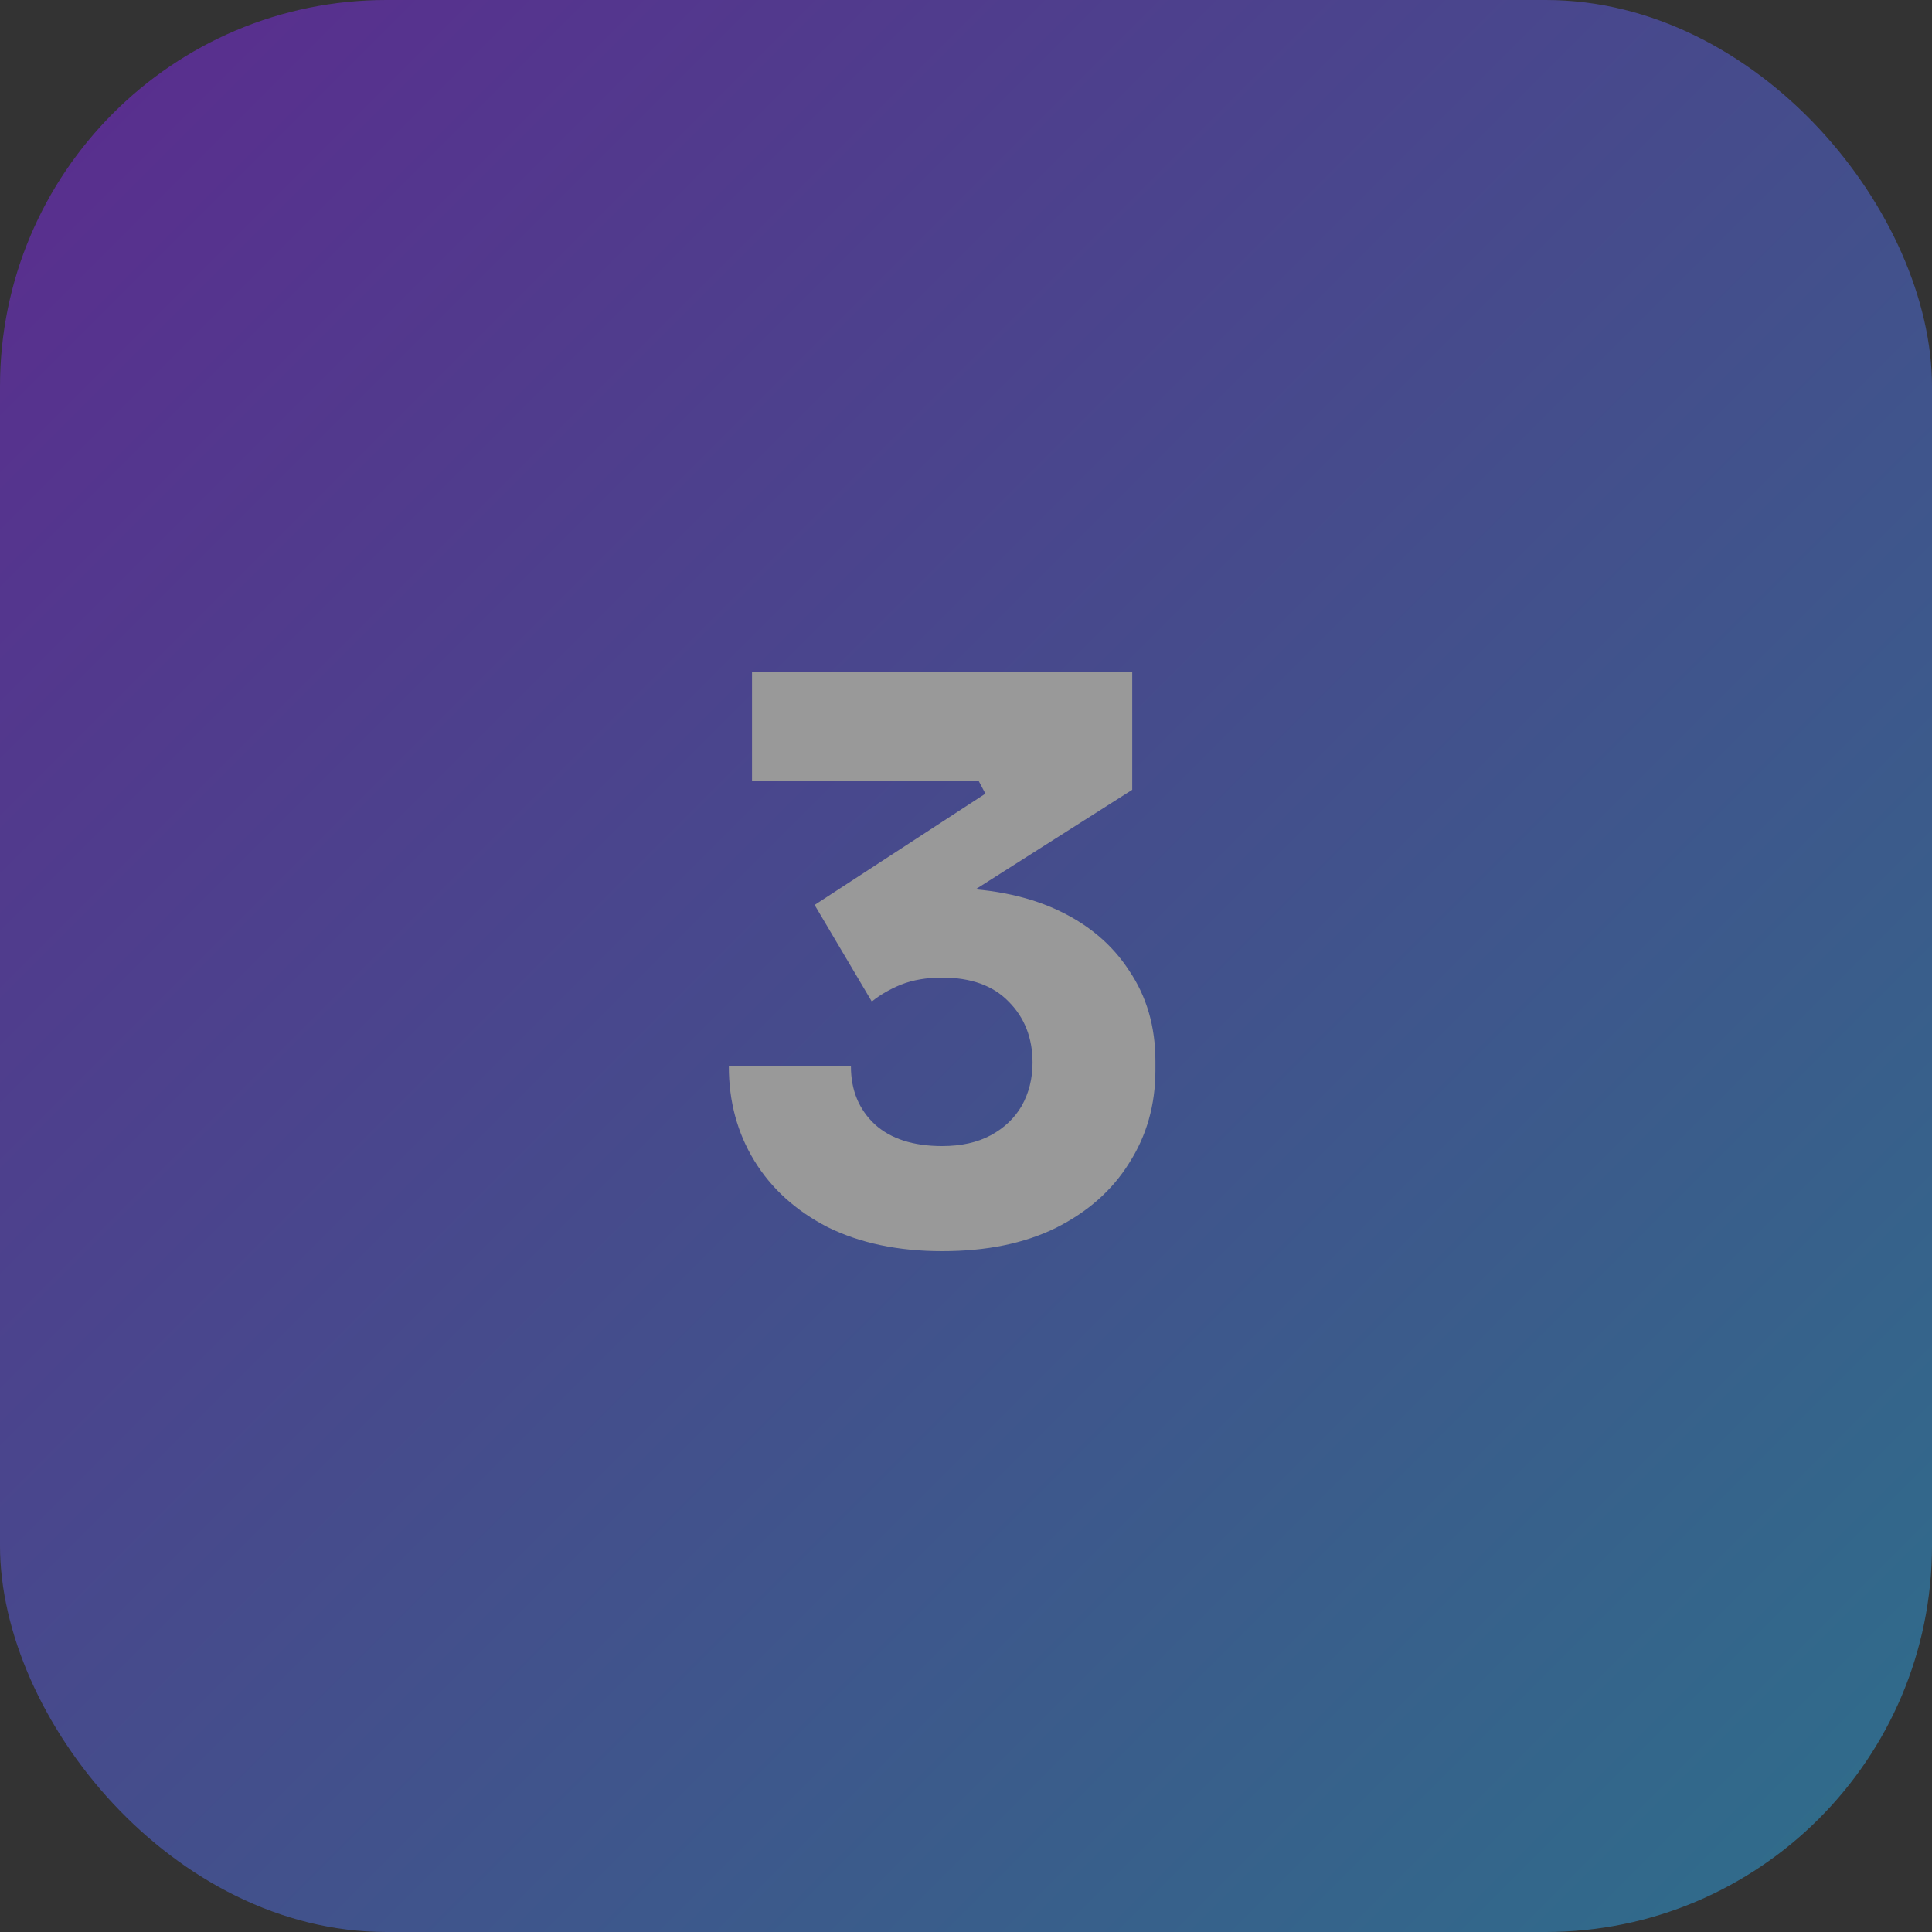<svg xmlns="http://www.w3.org/2000/svg" width="50" height="50" viewBox="0 0 50 50" fill="none"><rect x="0" y="0" width="50" height="50" fill="#333333" stroke="none"/><g opacity="0.5"><rect width="50" height="50" rx="10" fill="url(#paint0_linear_3104_3884)"></rect><path d="M24.382 32.38C23.248 32.38 22.262 32.173 21.422 31.76C20.595 31.333 19.962 30.76 19.522 30.04C19.082 29.32 18.862 28.507 18.862 27.6H22.022C22.022 28.213 22.228 28.713 22.642 29.1C23.055 29.473 23.635 29.66 24.382 29.66C24.875 29.66 25.295 29.567 25.642 29.38C25.988 29.193 26.255 28.94 26.442 28.62C26.628 28.287 26.722 27.913 26.722 27.5C26.722 26.86 26.515 26.333 26.102 25.92C25.702 25.507 25.128 25.3 24.382 25.3C23.982 25.3 23.628 25.36 23.322 25.48C23.028 25.6 22.775 25.747 22.562 25.92L21.082 23.42L25.502 20.54L25.322 20.2H19.462V17.4H29.302V20.44L24.202 23.68L22.602 23.24C22.868 23.16 23.148 23.1 23.442 23.06C23.748 23.007 24.075 22.98 24.422 22.98C25.555 22.98 26.528 23.167 27.342 23.54C28.155 23.913 28.782 24.44 29.222 25.12C29.675 25.787 29.902 26.567 29.902 27.46V27.7C29.902 28.593 29.675 29.393 29.222 30.1C28.782 30.807 28.148 31.367 27.322 31.78C26.508 32.18 25.528 32.38 24.382 32.38Z" fill="white"></path></g><defs><linearGradient id="paint0_linear_3104_3884" x1="0" y1="0" x2="50" y2="50" gradientUnits="userSpaceOnUse"><stop stop-color="#8424EA"></stop><stop offset="1" stop-color="#29ABE2"></stop></linearGradient></defs></svg>